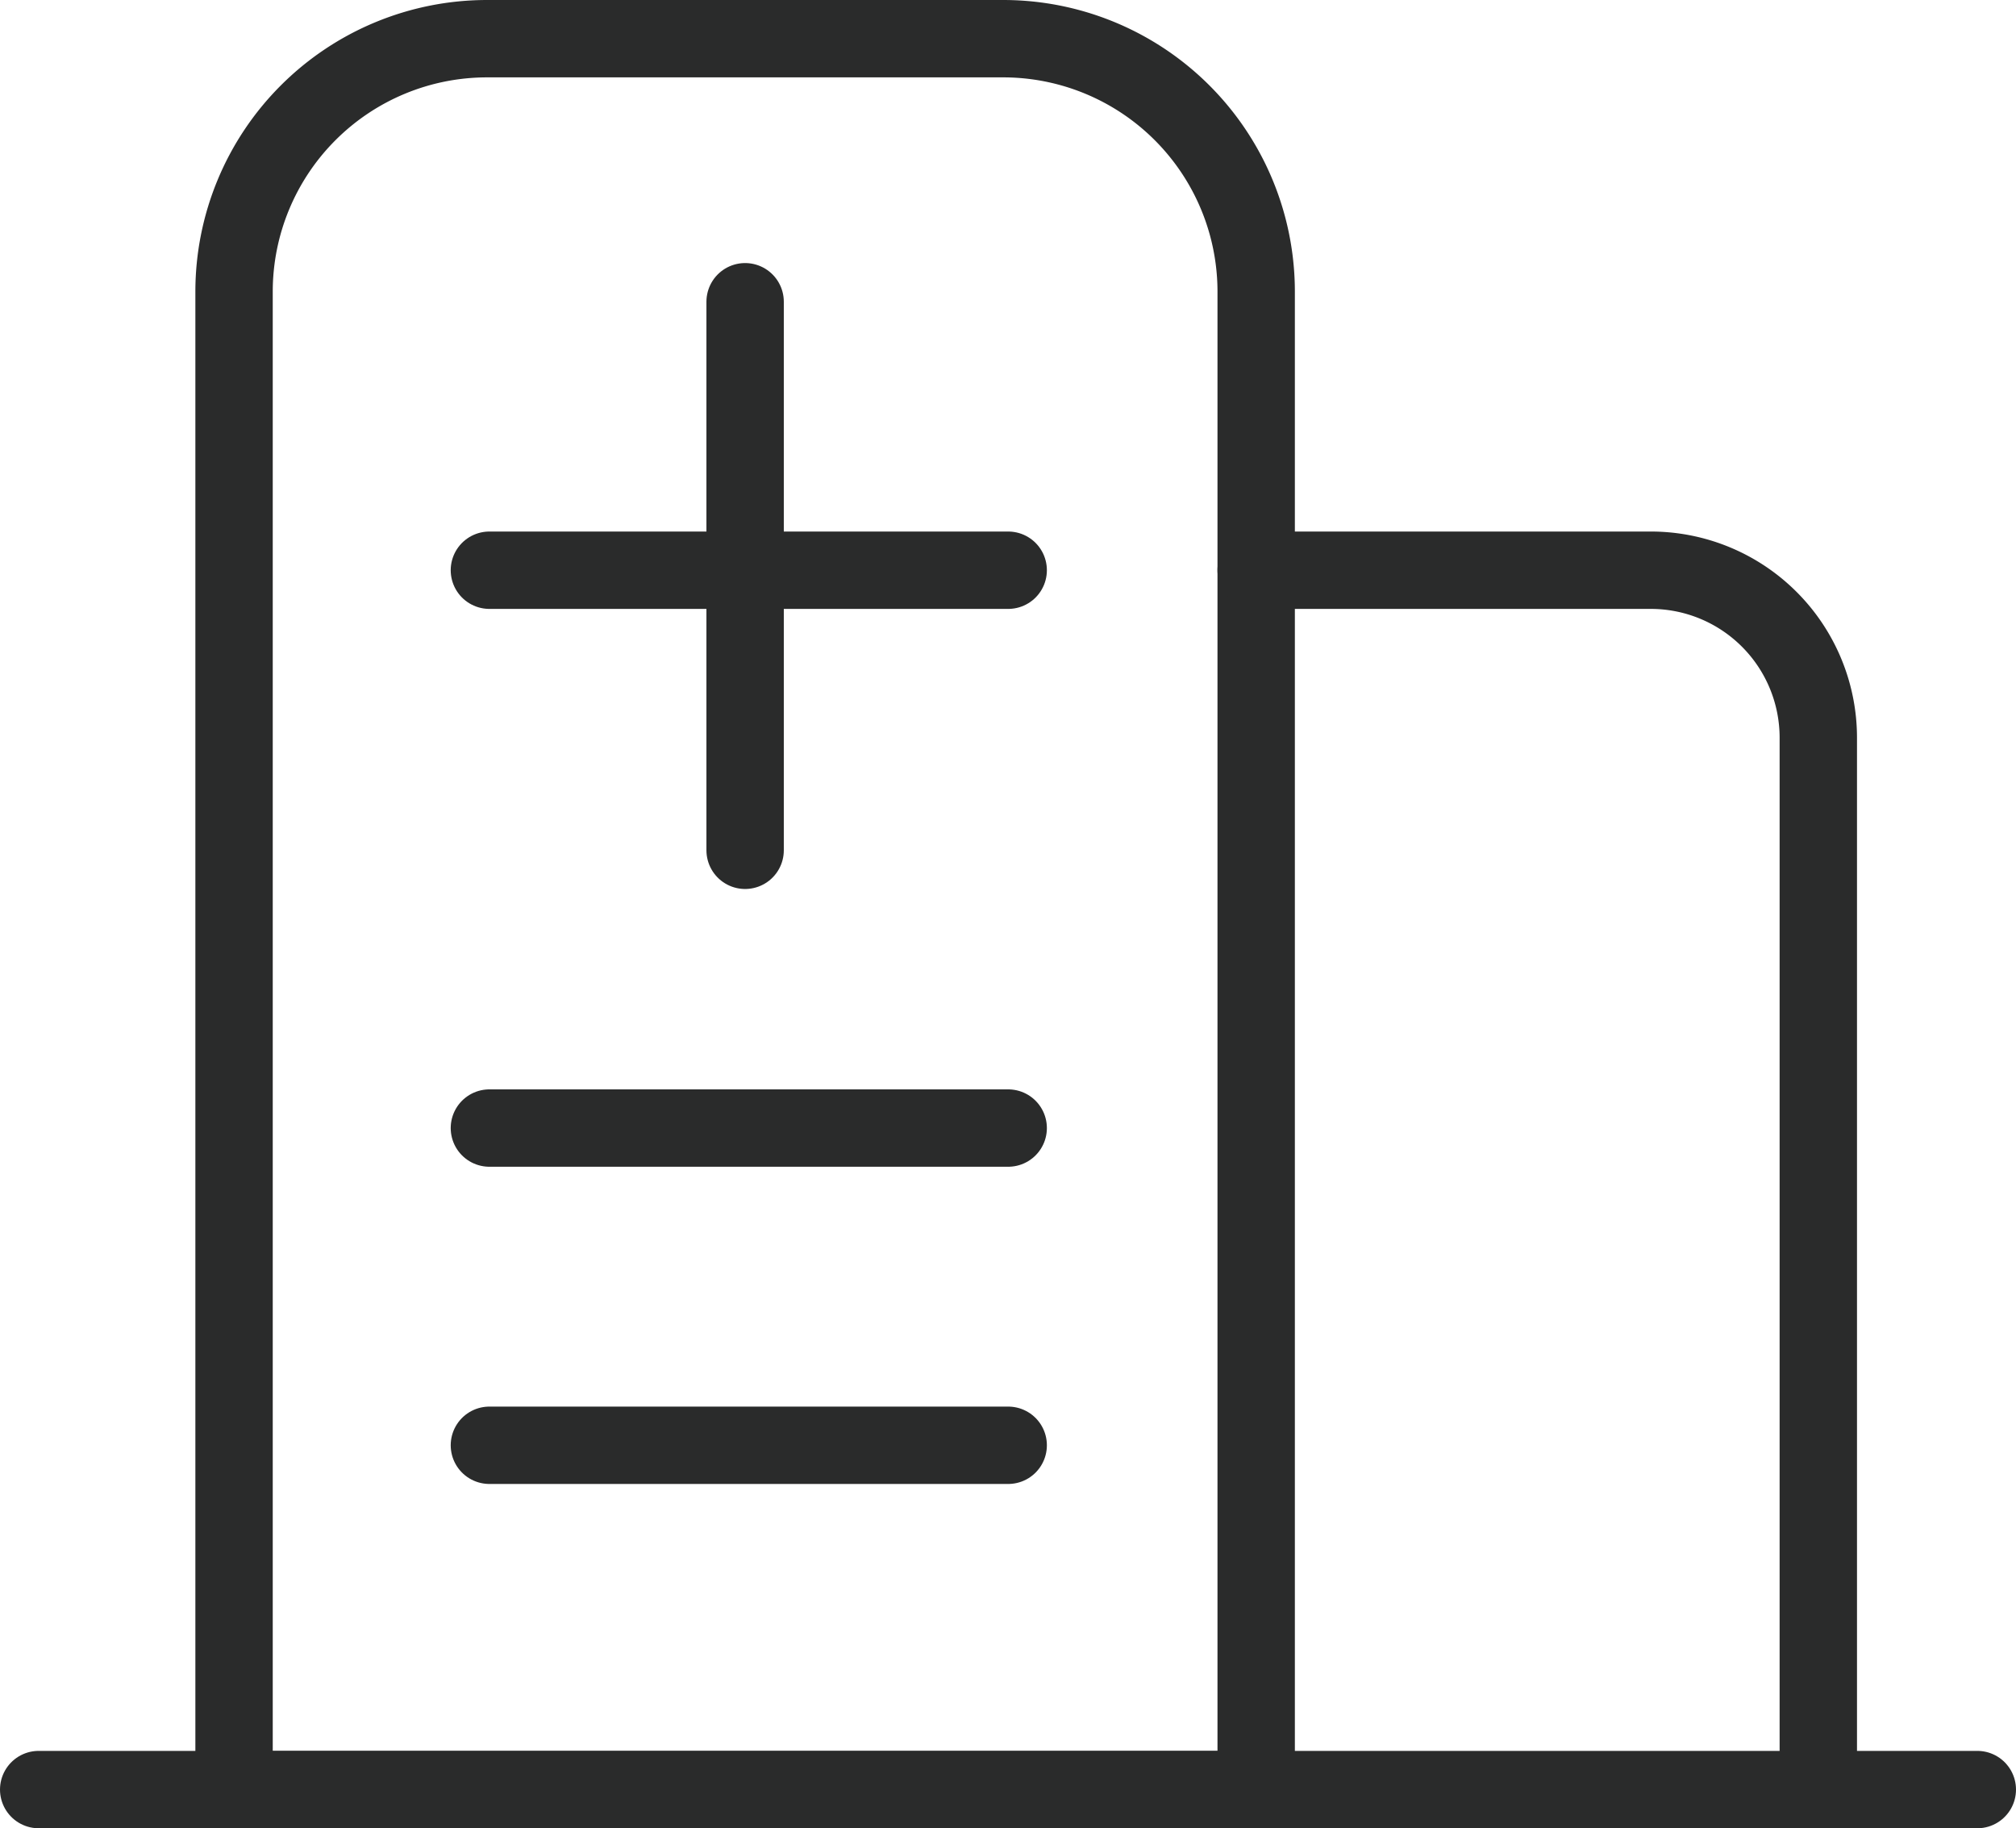 <svg xmlns="http://www.w3.org/2000/svg" viewBox="0 0 52.11 47.26"><defs><style>.cls-1{fill:none;stroke:#2a2b2b;stroke-linecap:round;stroke-linejoin:round;stroke-width:2px;}</style></defs><g id="图层_2" data-name="图层 2"><g id="图层_1-2" data-name="图层 1"><path class="cls-1" d="M12.59,1H25.93a6.54,6.54,0,0,1,6.54,6.54V46.26a0,0,0,0,1,0,0H6.05a0,0,0,0,1,0,0V7.54A6.54,6.54,0,0,1,12.59,1Z"/><path class="cls-1" d="M47,46.26V19.07a4.33,4.33,0,0,0-4.33-4.33H32.47"/><line class="cls-1" x1="1" y1="46.26" x2="51.11" y2="46.26"/><line class="cls-1" x1="12.65" y1="14.74" x2="26.06" y2="14.74"/><line class="cls-1" x1="12.65" y1="29.16" x2="26.06" y2="29.16"/><line class="cls-1" x1="12.65" y1="37.36" x2="26.06" y2="37.36"/><line class="cls-1" x1="19.26" y1="7.8" x2="19.26" y2="21.98"/></g></g></svg>